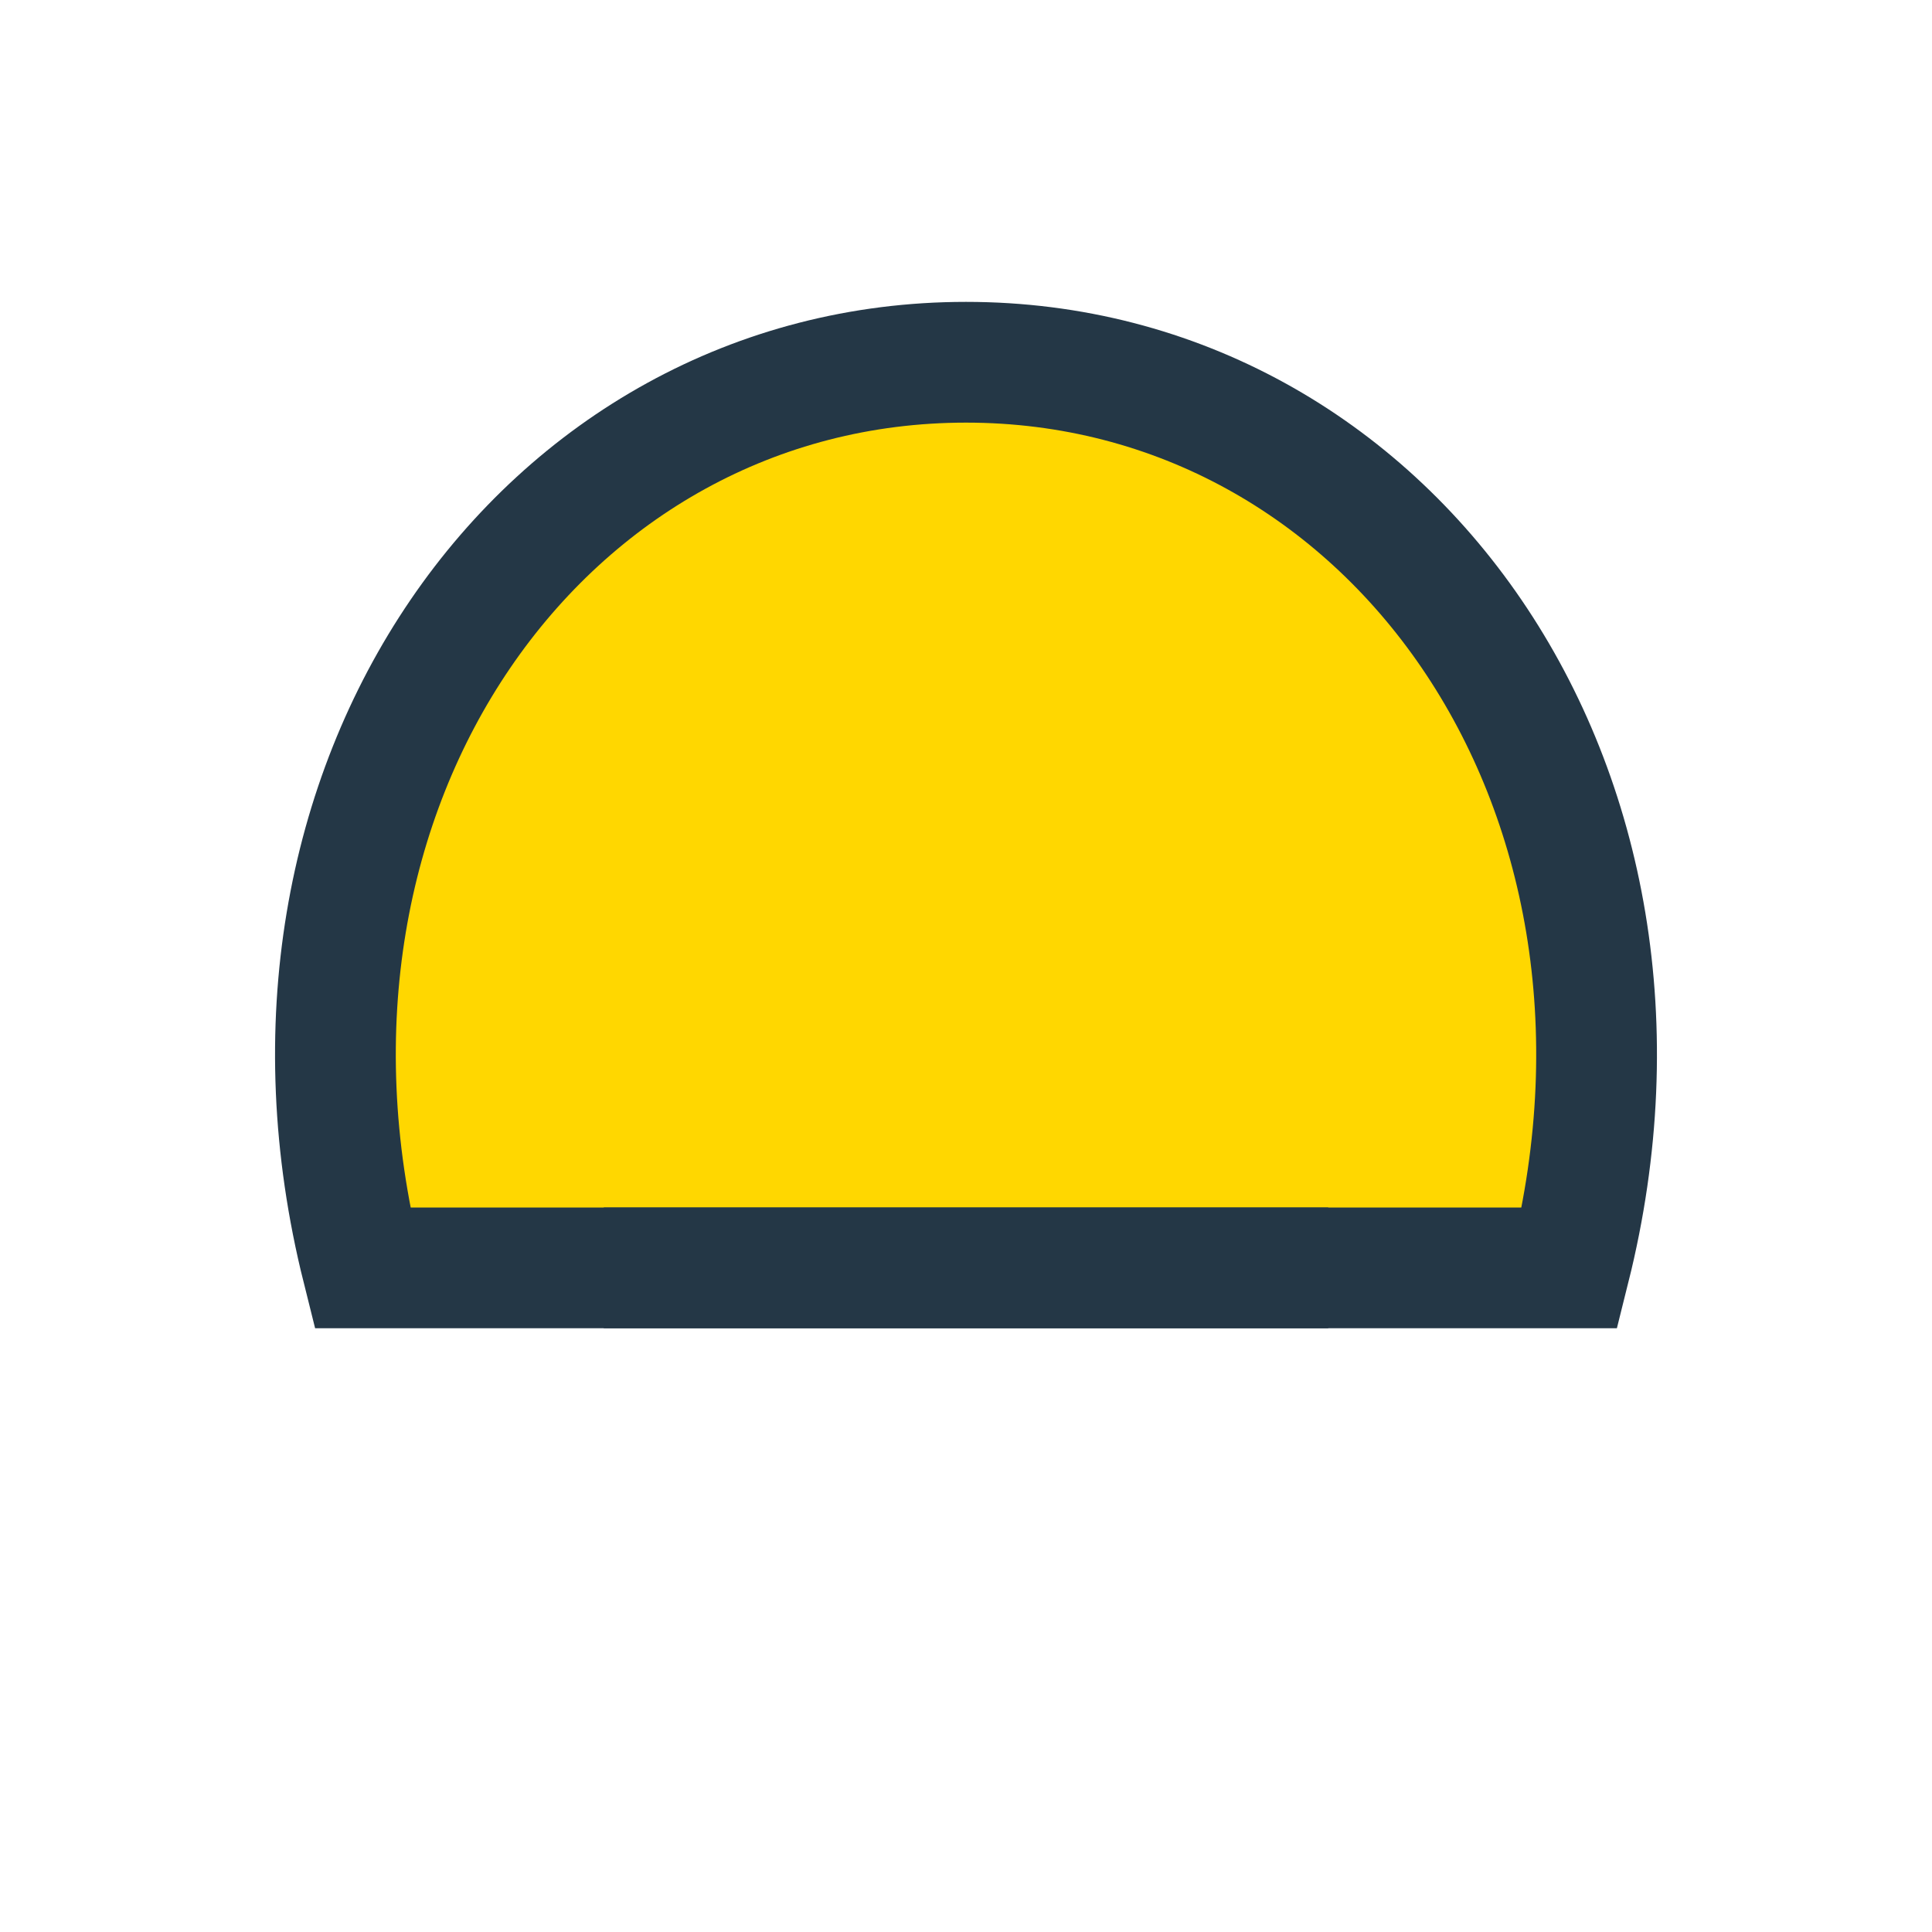 <?xml version="1.0" encoding="UTF-8"?>
<svg xmlns="http://www.w3.org/2000/svg" width="32" height="32" viewBox="0 0 32 32"><path d="M16 6c7 0 12 7 10 15H6C4 13 9 6 16 6z" fill="#FFD700" stroke="#243746" stroke-width="2"/><path d="M10 21h12" stroke="#243746" stroke-width="2"/></svg>